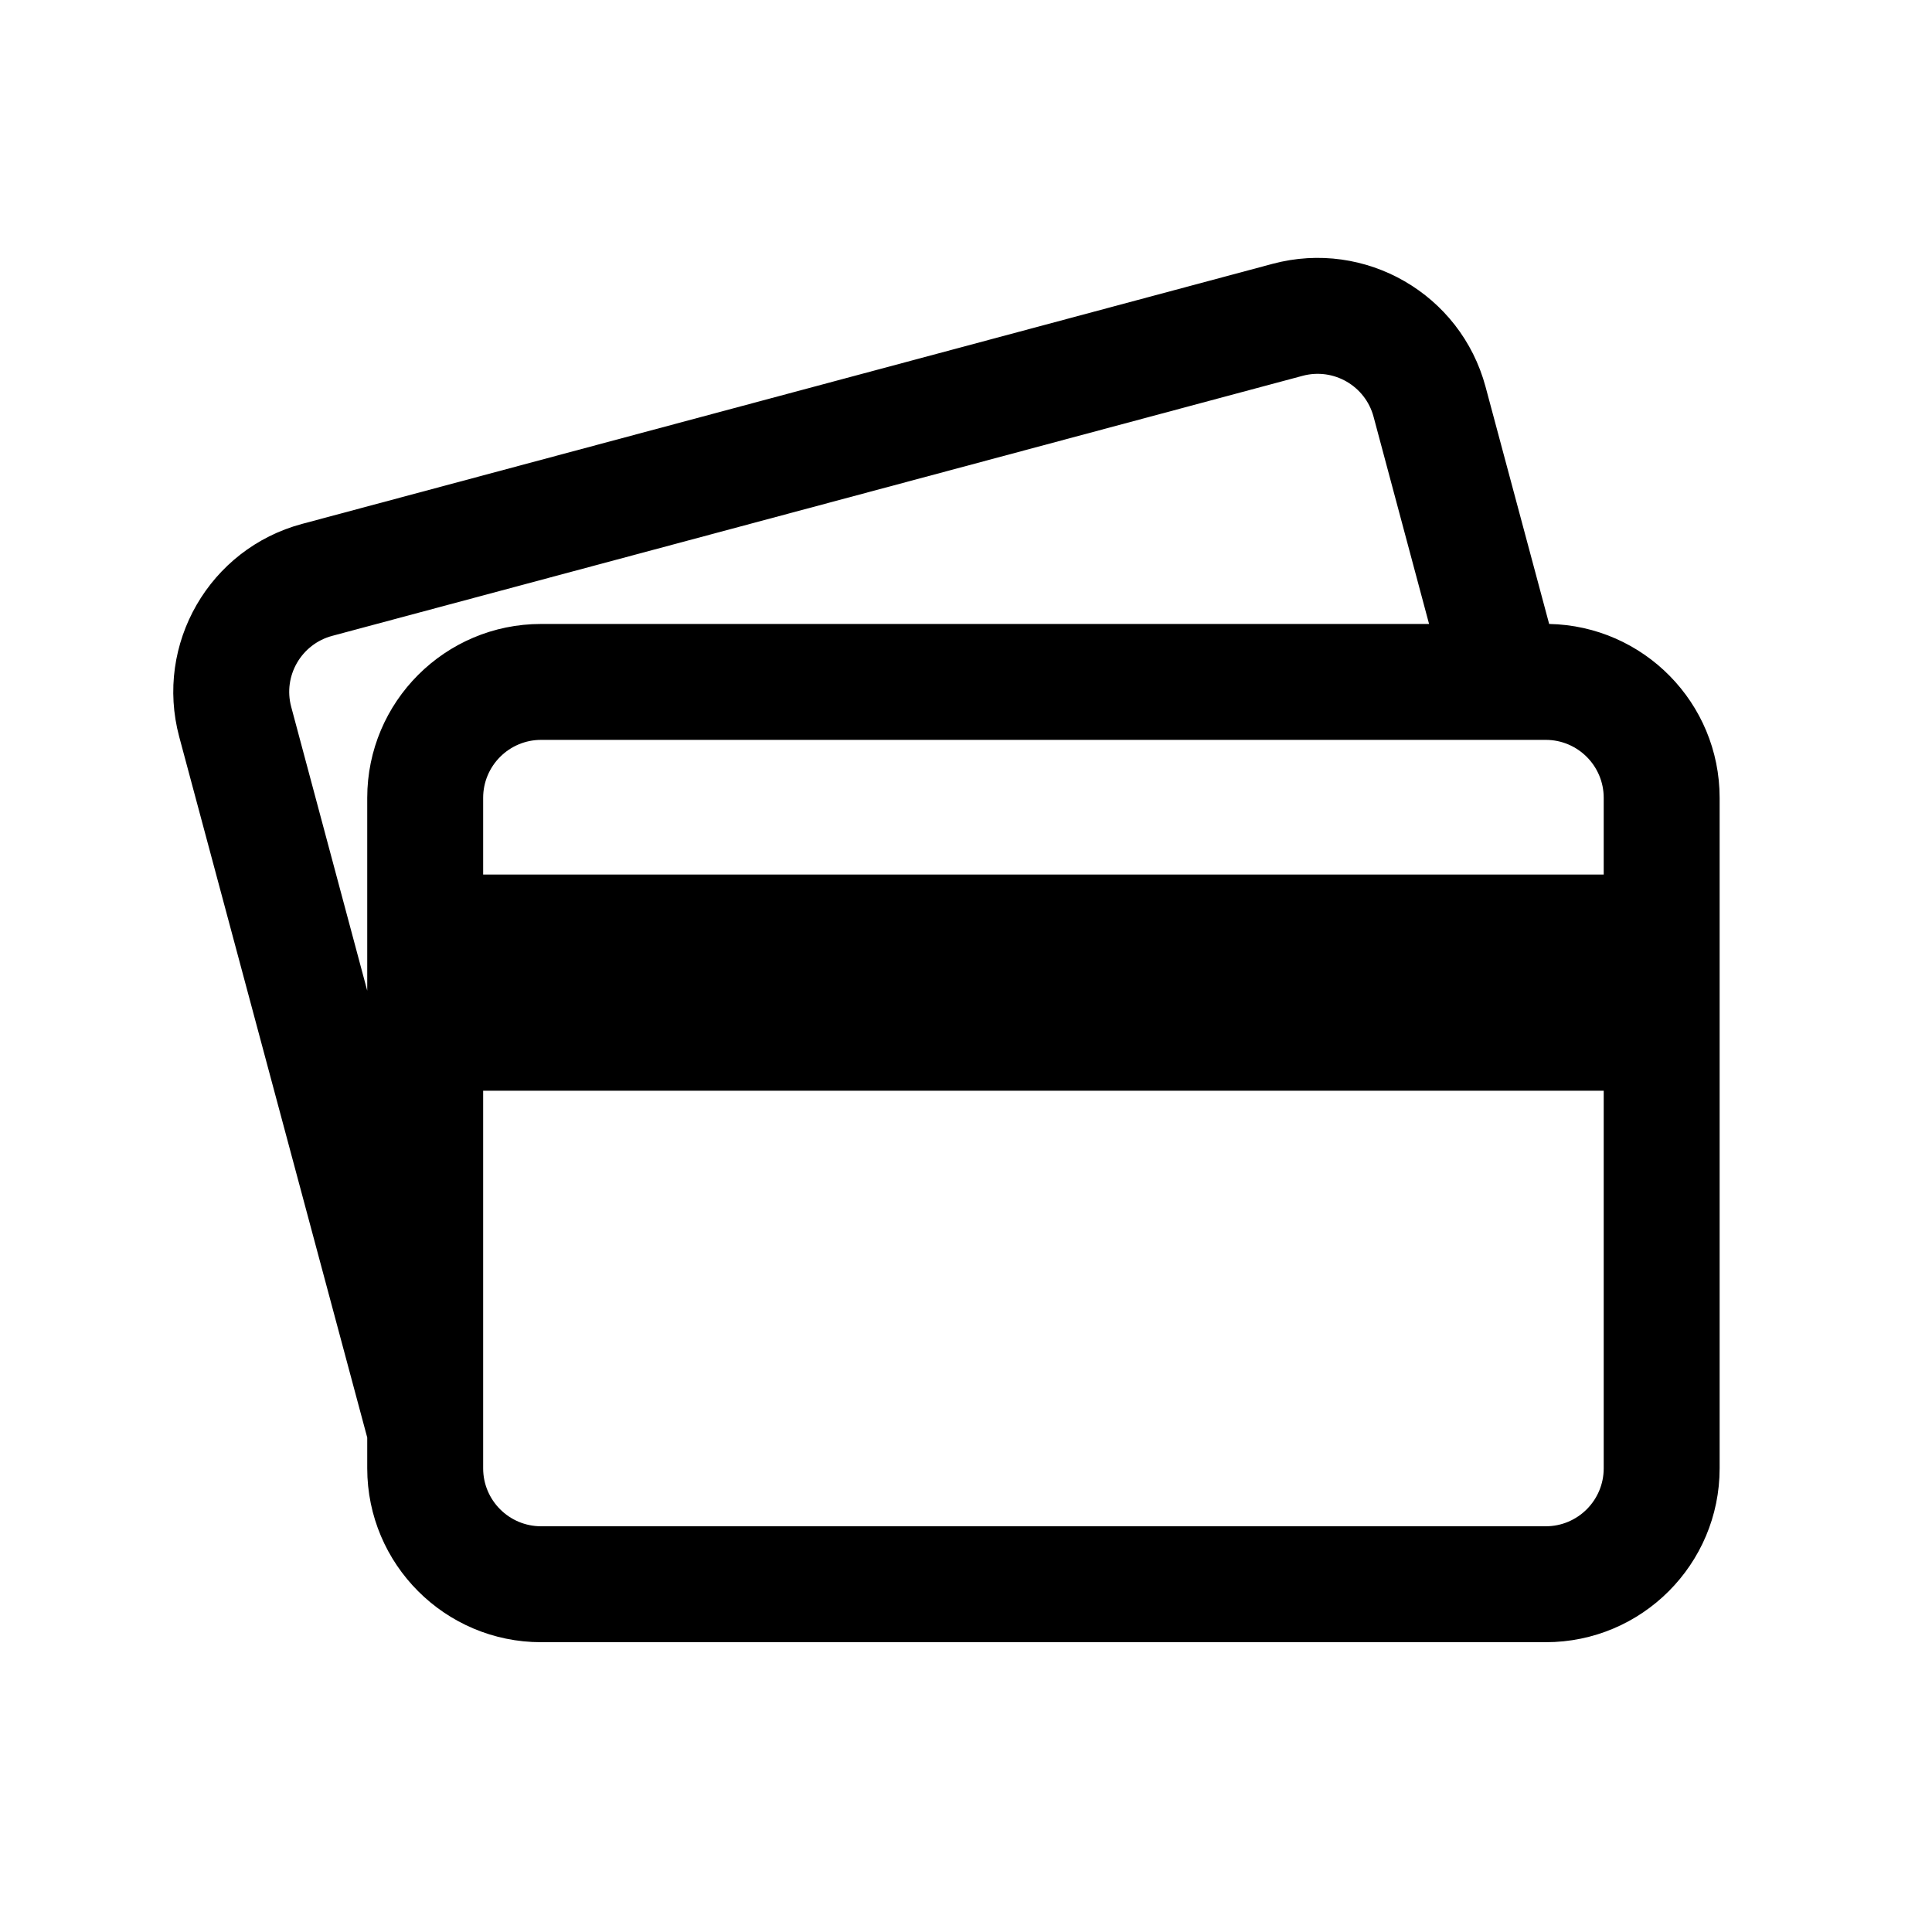 <!-- <svg xmlns="http://www.w3.org/2000/svg" width="100" height="100" viewBox="0 0 24 24" stroke-width="1" stroke="currentColor" class="img-fluid" fill="none" stroke-linecap="round" stroke-linejoin="round">
   <path stroke="none" d="M0 0h24v24H0z" fill="none"></path>
   <rect x="3" y="5" width="18" height="14" rx="3"></rect>
   <line x1="3" y1="10" x2="21" y2="10"></line>
   <line x1="7" y1="15" x2="7.01" y2="15"></line>
   <line x1="11" y1="15" x2="13" y2="15"></line>
</svg> -->

<svg width="100" height="100" viewBox="0 0 25 24" fill="#000000" xmlns="http://www.w3.org/2000/svg">
   <path fill-rule="evenodd" clip-rule="evenodd" d="M3.91 6.279C2.71 6.6 1.998 7.834 2.319 9.034L4.752 18.102V18.5C4.752 19.742 5.76 20.75 7.002 20.75H20.002C21.245 20.75 22.252 19.742 22.252 18.5V9.824C22.252 8.596 21.268 7.598 20.046 7.574L19.223 4.505C18.901 3.305 17.668 2.593 16.467 2.914L3.91 6.279ZM20.752 10.817V9.824C20.752 9.41 20.416 9.074 20.002 9.074H7.002C6.588 9.074 6.252 9.41 6.252 9.824V10.817H20.752ZM4.752 12.319V9.824C4.752 8.581 5.76 7.574 7.002 7.574H18.492L17.774 4.893C17.667 4.493 17.256 4.256 16.856 4.363L4.299 7.728C3.899 7.835 3.661 8.246 3.768 8.646L4.752 12.319ZM6.252 13.614H20.752V18.5C20.752 18.914 20.416 19.25 20.002 19.25H7.002C6.588 19.25 6.252 18.914 6.252 18.5V13.614Z"/>
</svg>
